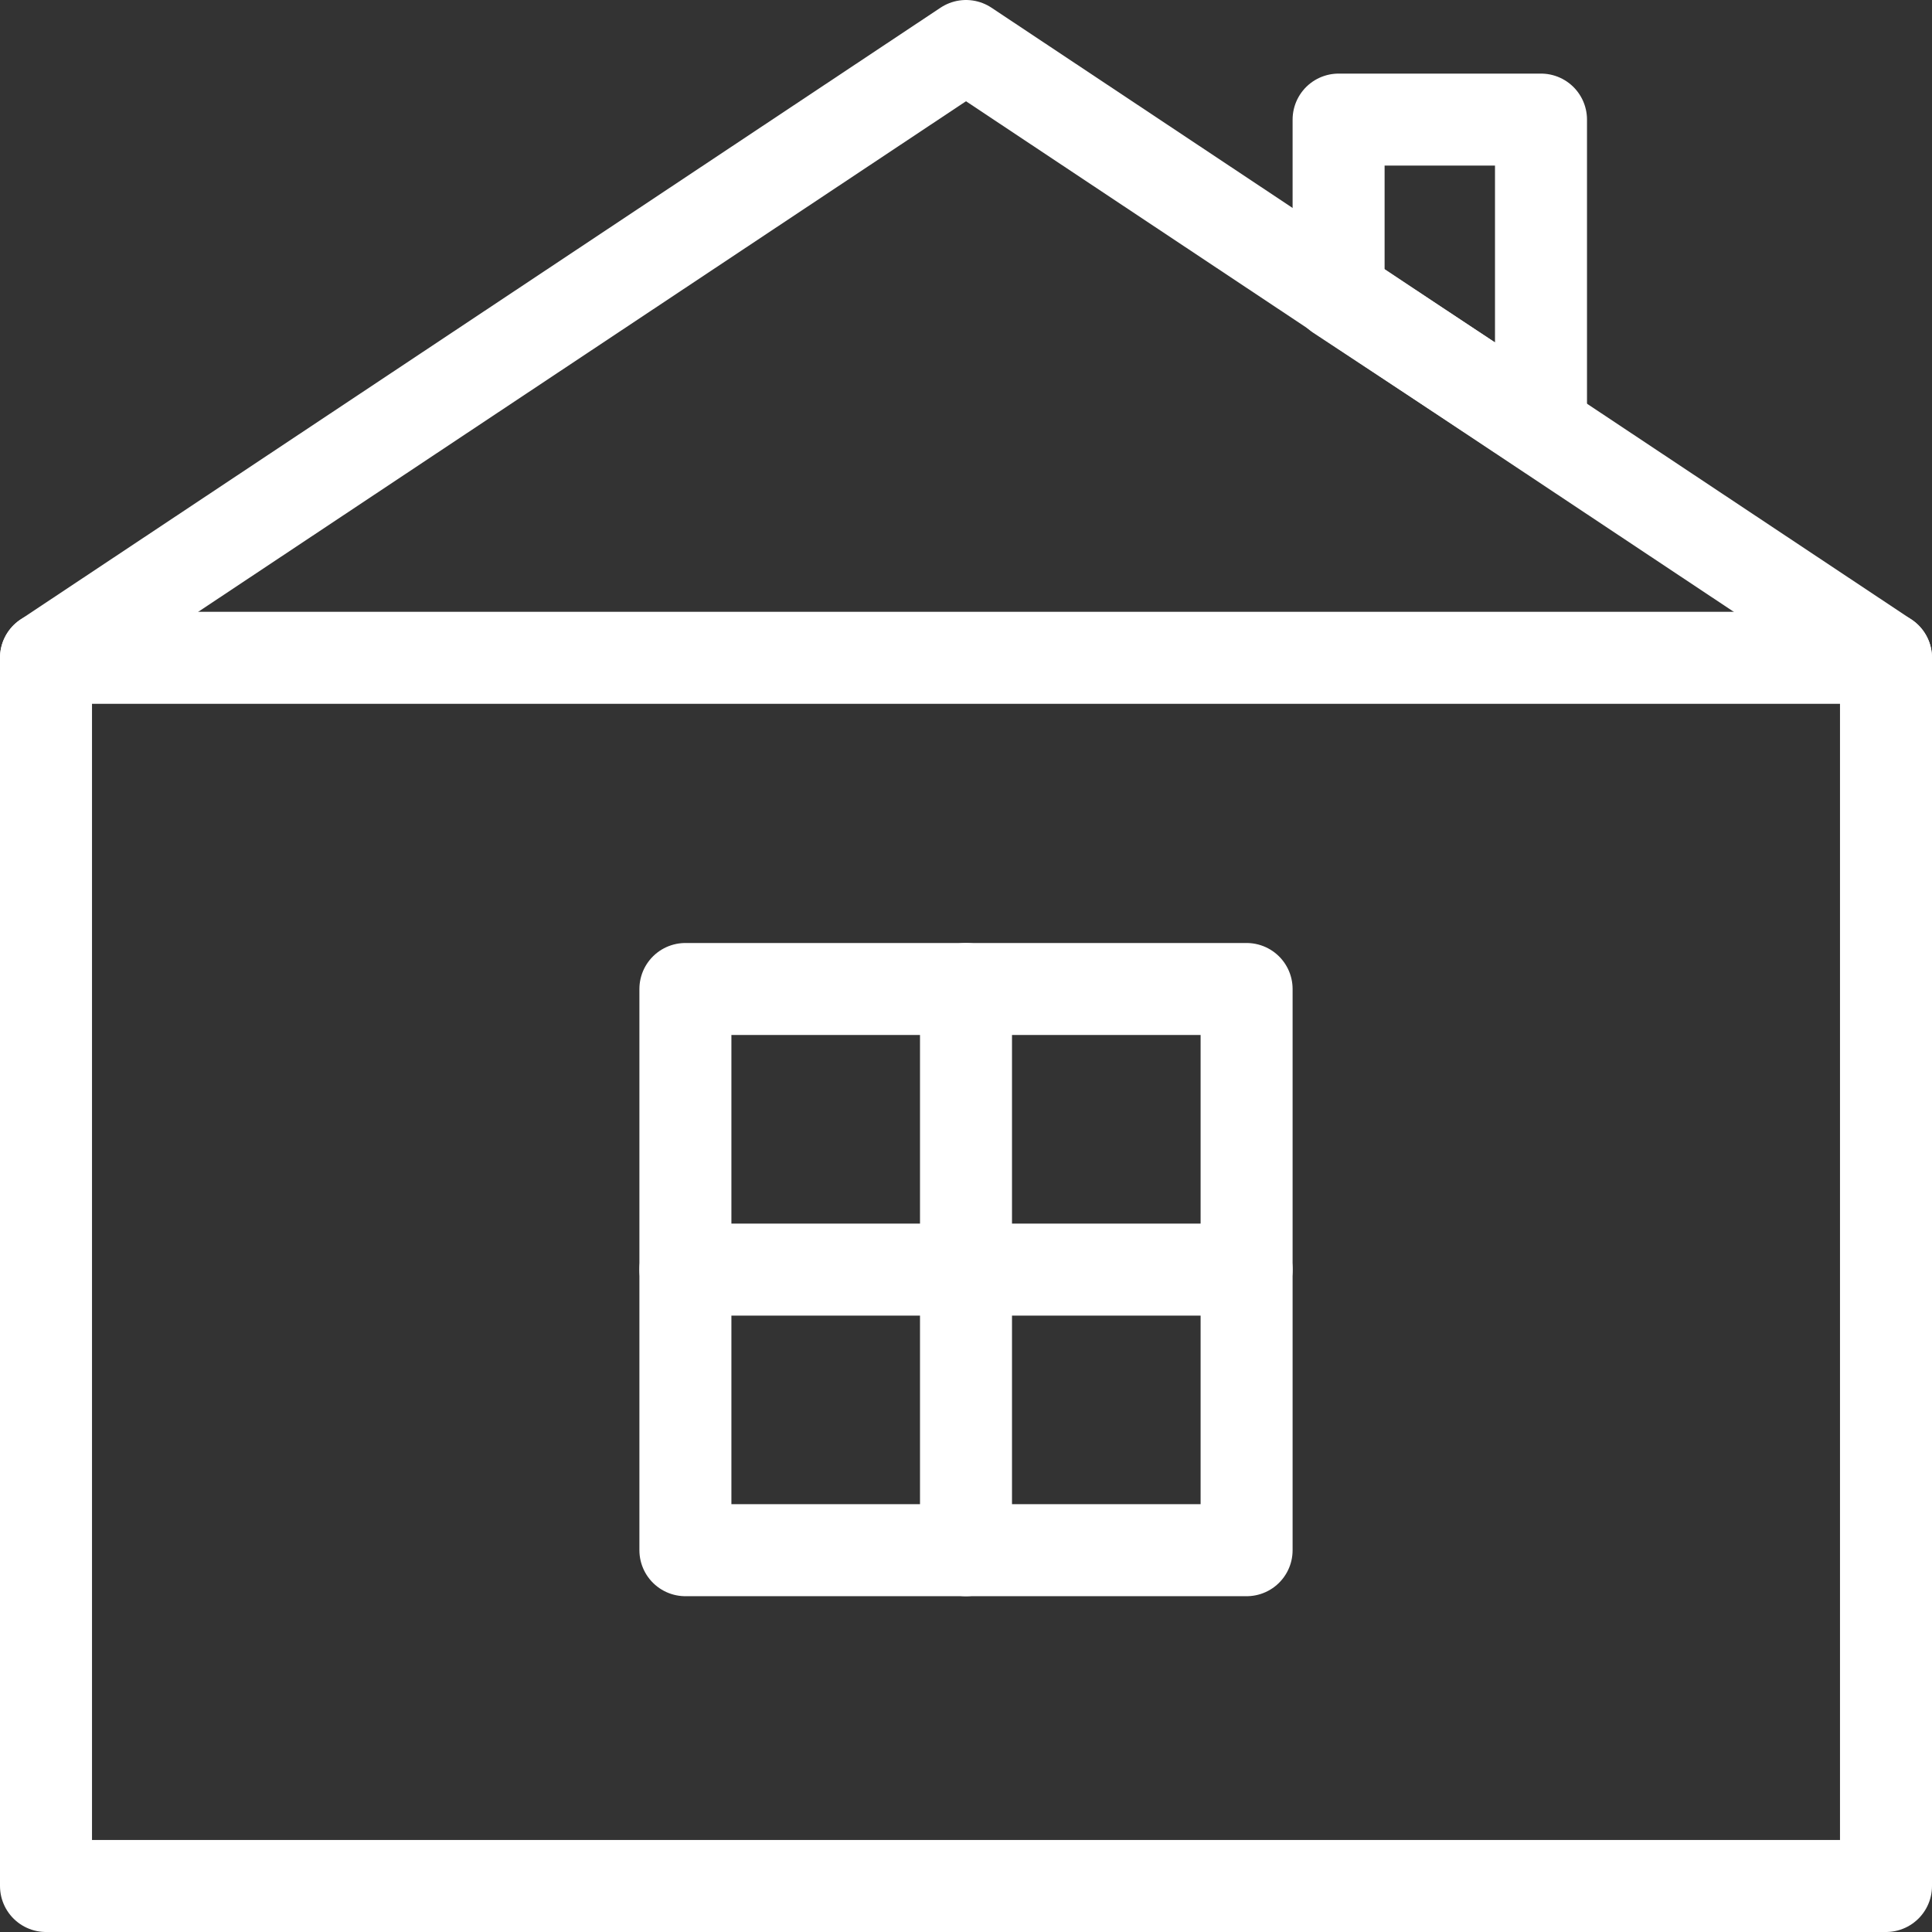 <?xml version="1.0" encoding="utf-8"?>
<!-- Generator: Adobe Illustrator 23.0.2, SVG Export Plug-In . SVG Version: 6.00 Build 0)  -->
<svg version="1.1" id="Layer_1" xmlns="http://www.w3.org/2000/svg" xmlns:xlink="http://www.w3.org/1999/xlink" x="0px" y="0px"
	 viewBox="0 0 42 42" style="enable-background:new 0 0 42 42;" xml:space="preserve">
<rect x="0" y="0" width="42" height="42" fill="#333333" stroke="none"/>
<style type="text/css">
	.st0{fill:none;stroke:#FFFFFF;stroke-width:2;stroke-linecap:round;stroke-linejoin:round;stroke-miterlimit:10;}
</style>
<g>
	<rect x="1" y="14.3" class="st0" width="40" height="26.7"/>
	<polyline class="st0" points="1,14.3 21,1 41,14.3 	"/>
	<polygon class="st0" points="33.5,9.3 33.5,2.6 29.1,2.6 29.1,6.4 	"/>
	<g>
		<rect x="14.9" y="21.5" class="st0" width="12.2" height="12.2"/>
		<line class="st0" x1="21" y1="21.5" x2="21" y2="33.7"/>
		<line class="st0" x1="27.1" y1="27.6" x2="14.9" y2="27.6"/>
	</g>
</g>
</svg>
